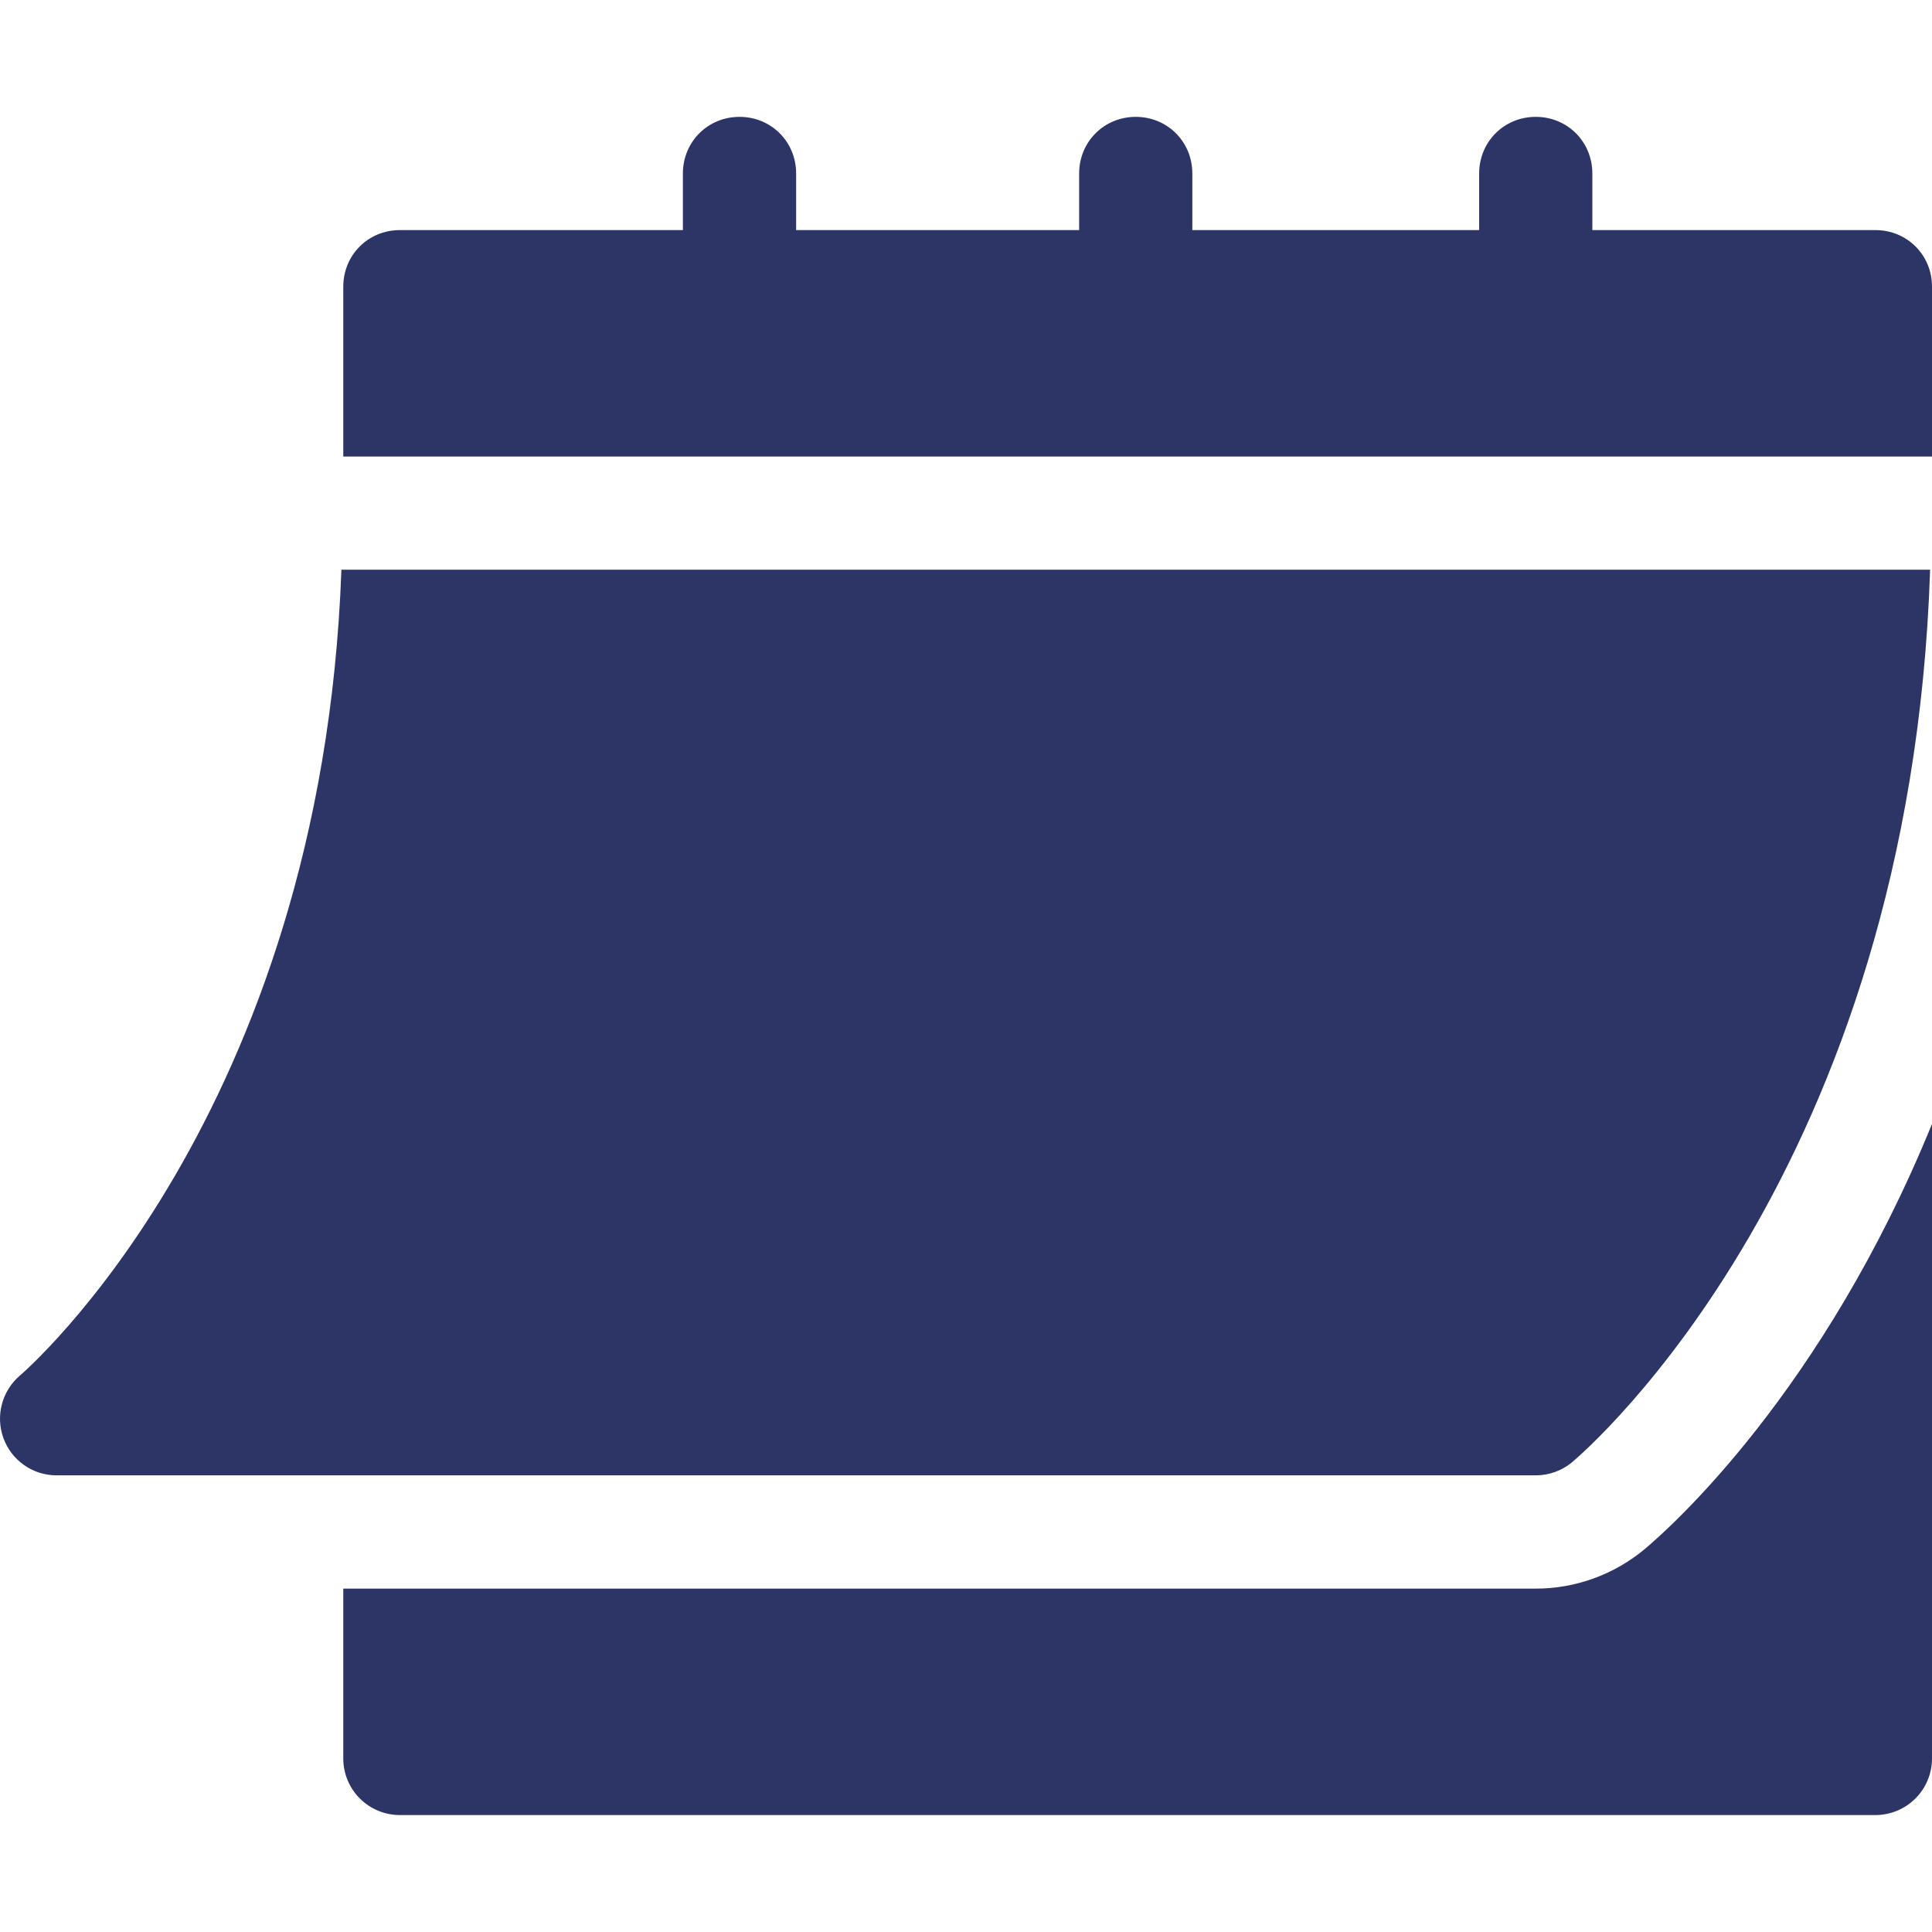 <svg xmlns="http://www.w3.org/2000/svg" width="41" height="41" viewBox="0 0 41 41" fill="none">
  <path d="M1.199 31.309H32.591C32.873 31.309 33.145 31.211 33.361 31.031C33.662 30.779 40.54 24.862 40.96 12.09H7.245C6.828 23.684 0.493 29.133 0.427 29.187C0.042 29.514 -0.1 30.046 0.073 30.52C0.246 30.993 0.695 31.309 1.199 31.309Z" fill="#2D3466"/>
  <path d="M39.798 4.883H33.792V3.682C33.792 3.009 33.264 2.48 32.591 2.48C31.918 2.48 31.39 3.009 31.39 3.682V4.883H25.303V3.682C25.303 3.009 24.775 2.48 24.102 2.48C23.43 2.48 22.901 3.009 22.901 3.682V4.883H16.895V3.682C16.895 3.009 16.366 2.48 15.694 2.48C15.021 2.48 14.492 3.009 14.492 3.682V4.883H8.486C7.814 4.883 7.285 5.411 7.285 6.084V9.688H41V6.084C41 5.411 40.471 4.883 39.798 4.883Z" fill="#2D3466"/>
  <path d="M34.903 32.874C34.251 33.418 33.432 33.713 32.591 33.713H7.285V37.317C7.285 37.981 7.822 38.518 8.486 38.518H39.798C40.462 38.518 41 37.981 41 37.317V23.852C38.684 29.533 35.452 32.415 34.903 32.874Z" fill="#2D3466"/>
</svg>